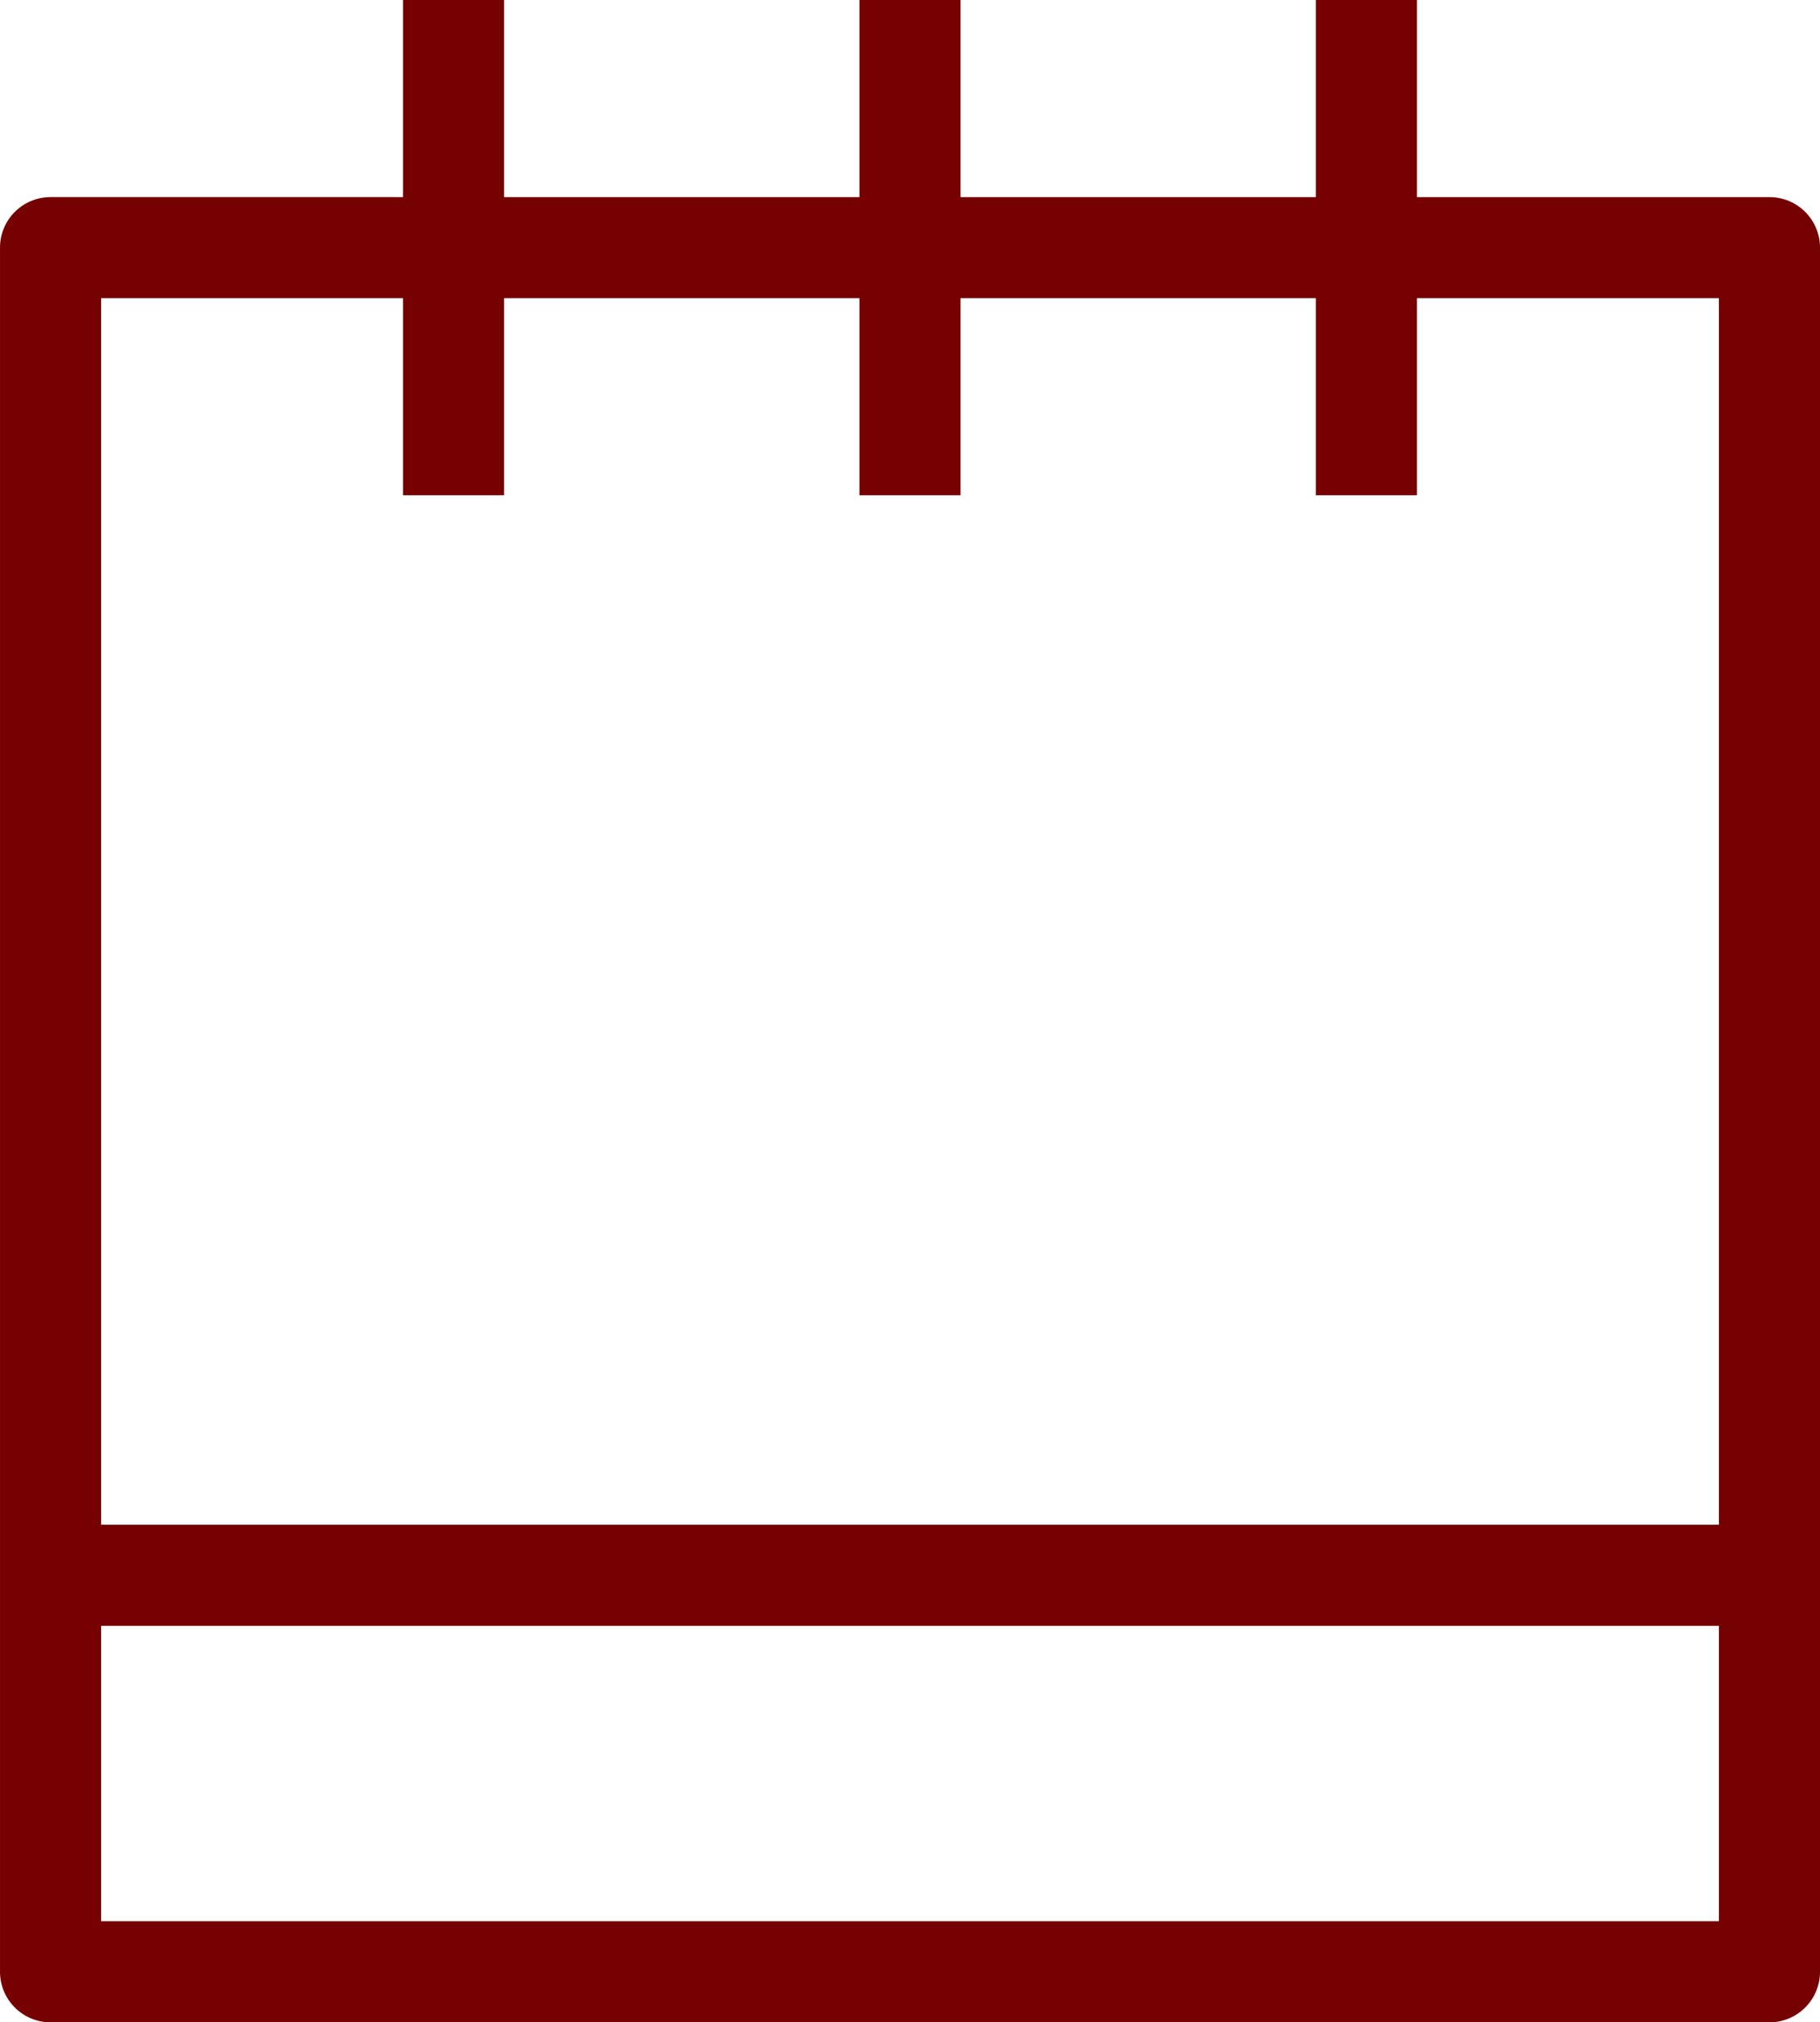 <?xml version="1.0" encoding="UTF-8"?><svg id="obj" xmlns="http://www.w3.org/2000/svg" width="50mm" height="55.549mm" viewBox="0 0 141.732 157.463"><path d="M137.796,157.463H3.937c-2.176,0-3.937-1.761-3.937-3.937V19.282c0-2.174,1.761-3.935,3.937-3.935H137.796c2.176,0,3.937,1.761,3.937,3.935V153.526c0,2.176-1.761,3.937-3.937,3.937ZM7.874,149.589h125.985V23.219H7.874v126.371Z" fill="#750103"/><rect x="5.287" y="118.72" width="131.158" height="7.872" fill="#750103"/><g><rect x="31.382" width="7.872" height="38.565" fill="#750103"/><rect x="66.93" width="7.872" height="38.565" fill="#750103"/><rect x="102.473" width="7.874" height="38.565" fill="#750103"/></g></svg>